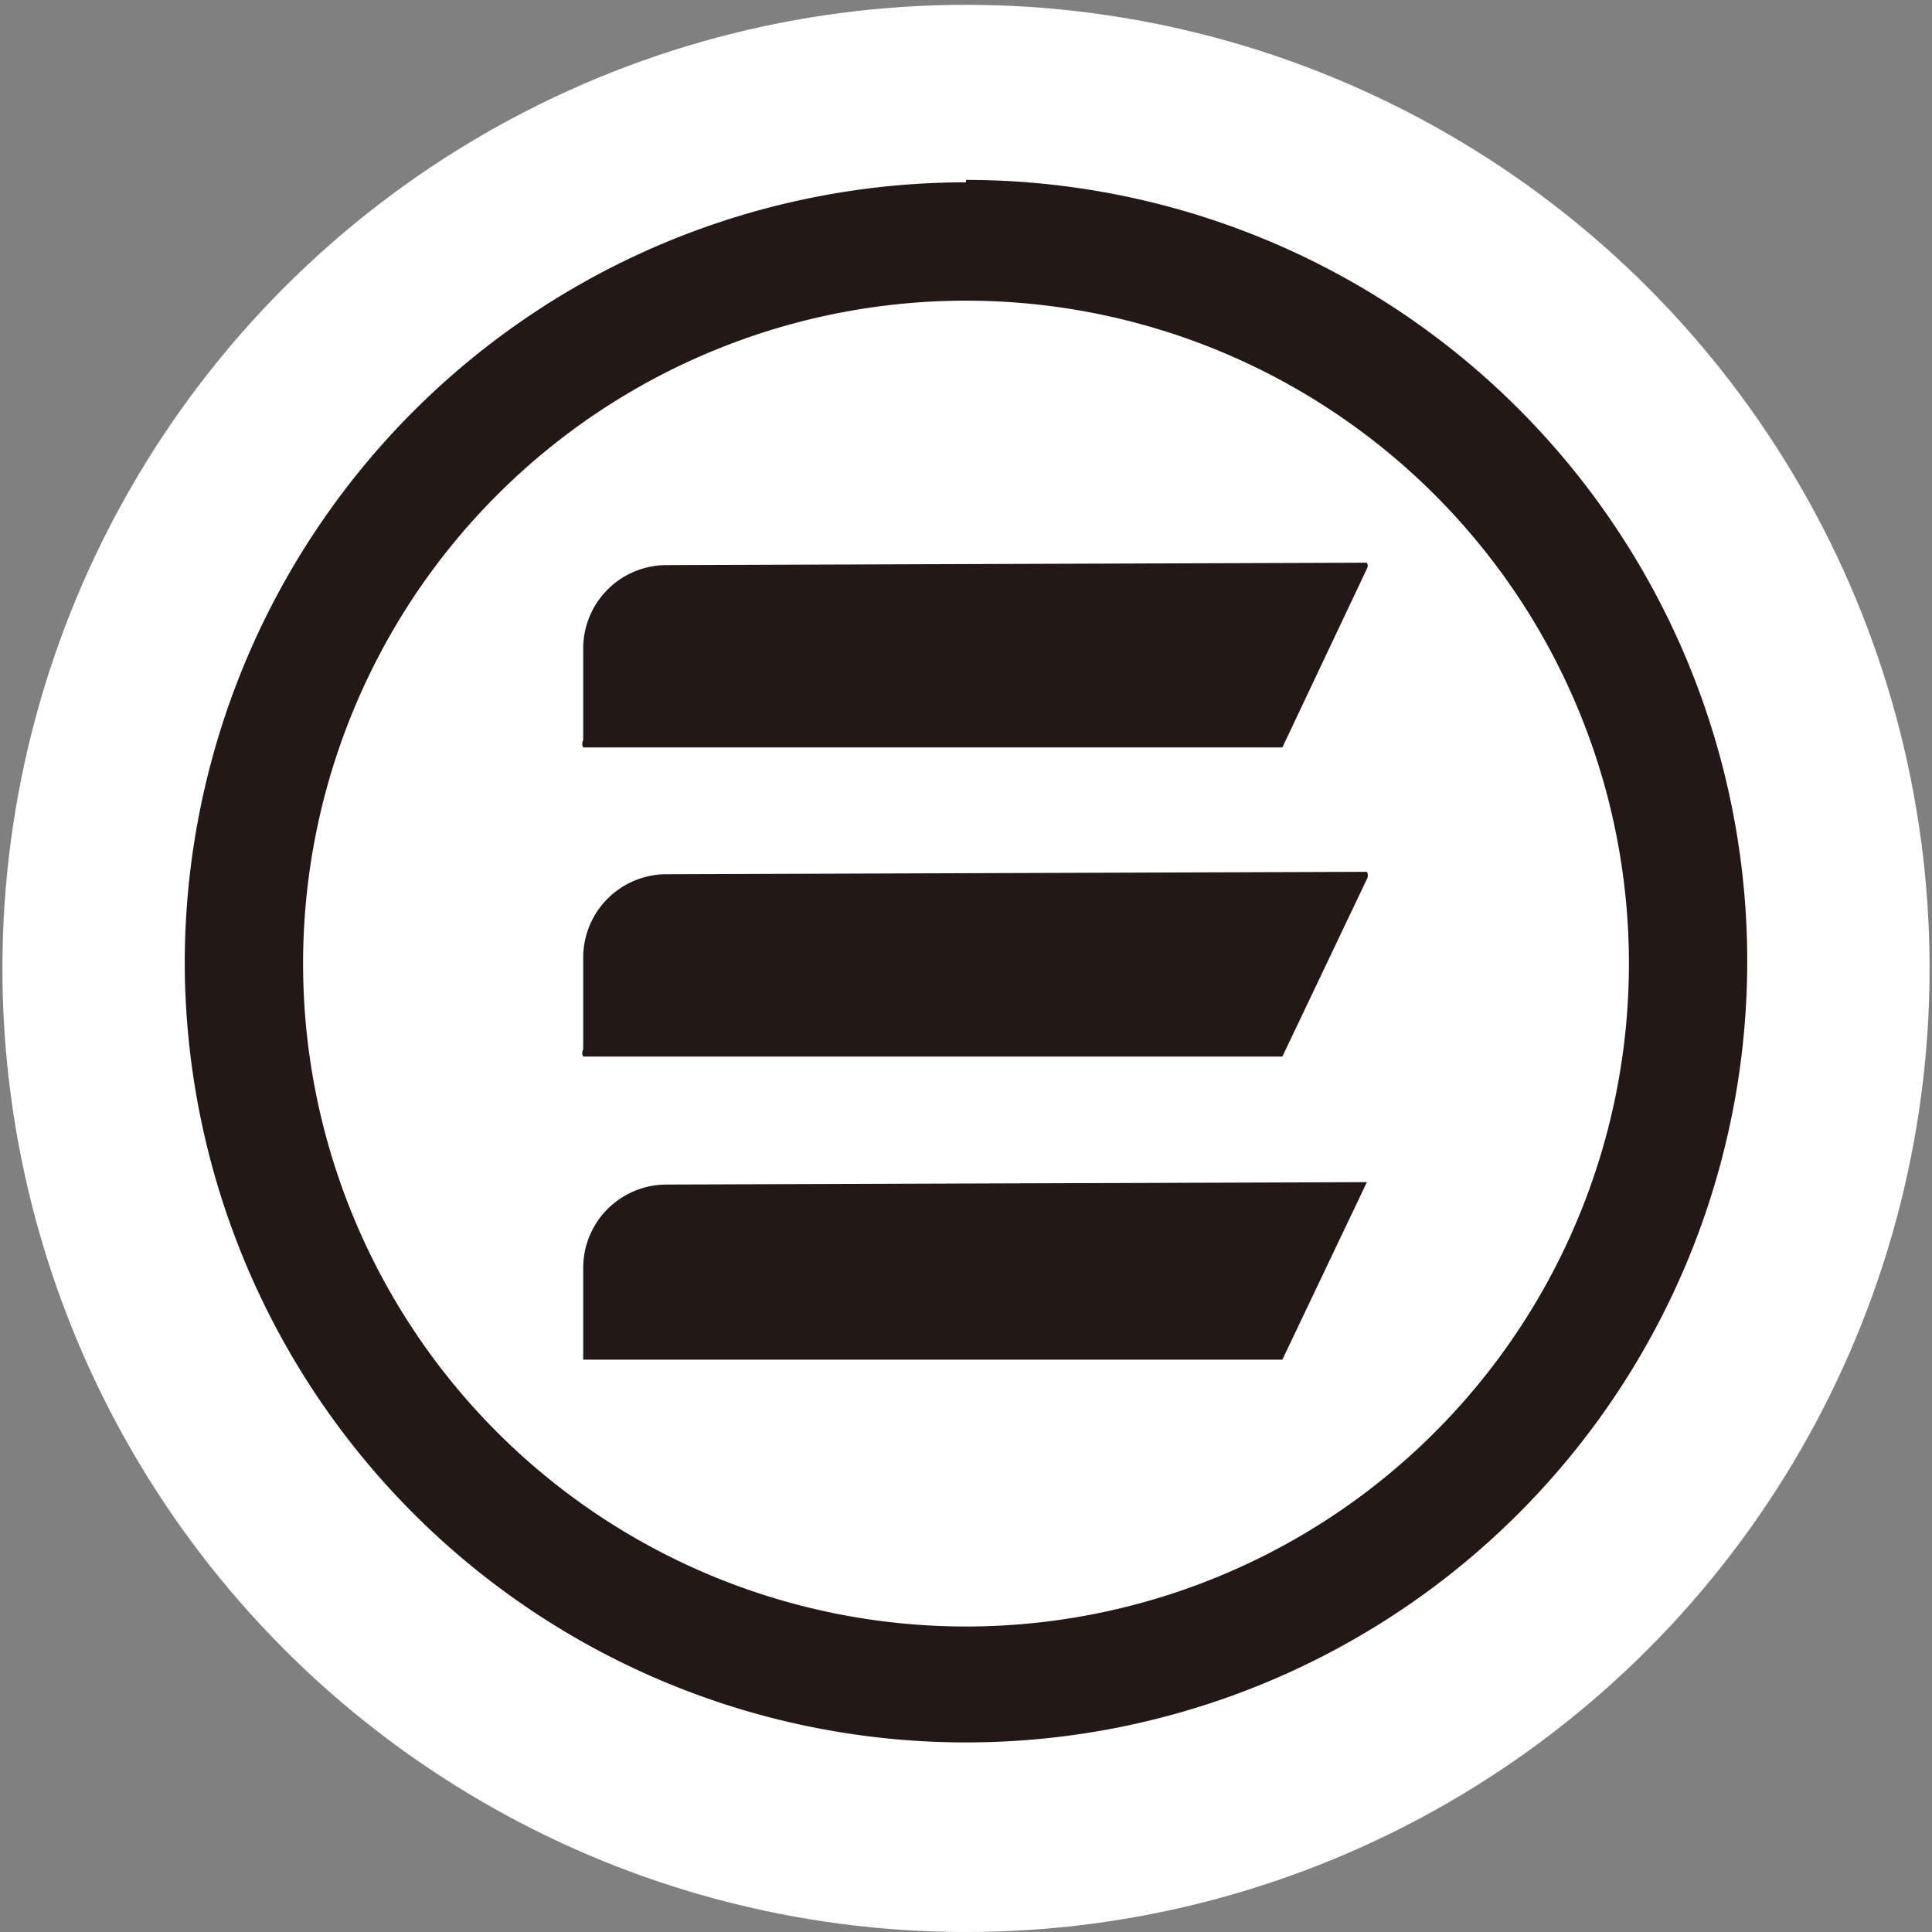 <svg id="图层_1" data-name="图层 1" xmlns="http://www.w3.org/2000/svg" viewBox="0 0 16 16"><rect x="0" y="0" width="16" height="16" fill="#808080" stroke="none"/><defs><style>.cls-1{fill:#fff;}.cls-2{fill:#231815;}</style></defs><title>三度小logo</title><circle class="cls-1" cx="8" cy="8.02" r="7.98"/><path class="cls-2" d="M8,2.49A5.49,5.49,0,1,0,13.49,8,5.49,5.49,0,0,0,8,2.49Zm0-1A6.47,6.47,0,1,1,1.53,8,6.47,6.47,0,0,1,8,1.51Zm3.32,3.17a.05.05,0,0,1,0,.05v0l-.7,1.48H4.83a.06.06,0,0,1,0-.06V5.37a.69.69,0,0,1,.69-.69Zm0,2.56a.06.06,0,0,1,0,.06v0l-.7,1.47H4.83a.06.06,0,0,1,0-.06V7.93a.69.69,0,0,1,.69-.69Zm0,2.57a0,0,0,0,1,0,0v0l-.7,1.47H4.83a0,0,0,0,1,0,0V10.5a.69.69,0,0,1,.69-.69Z"/></svg>